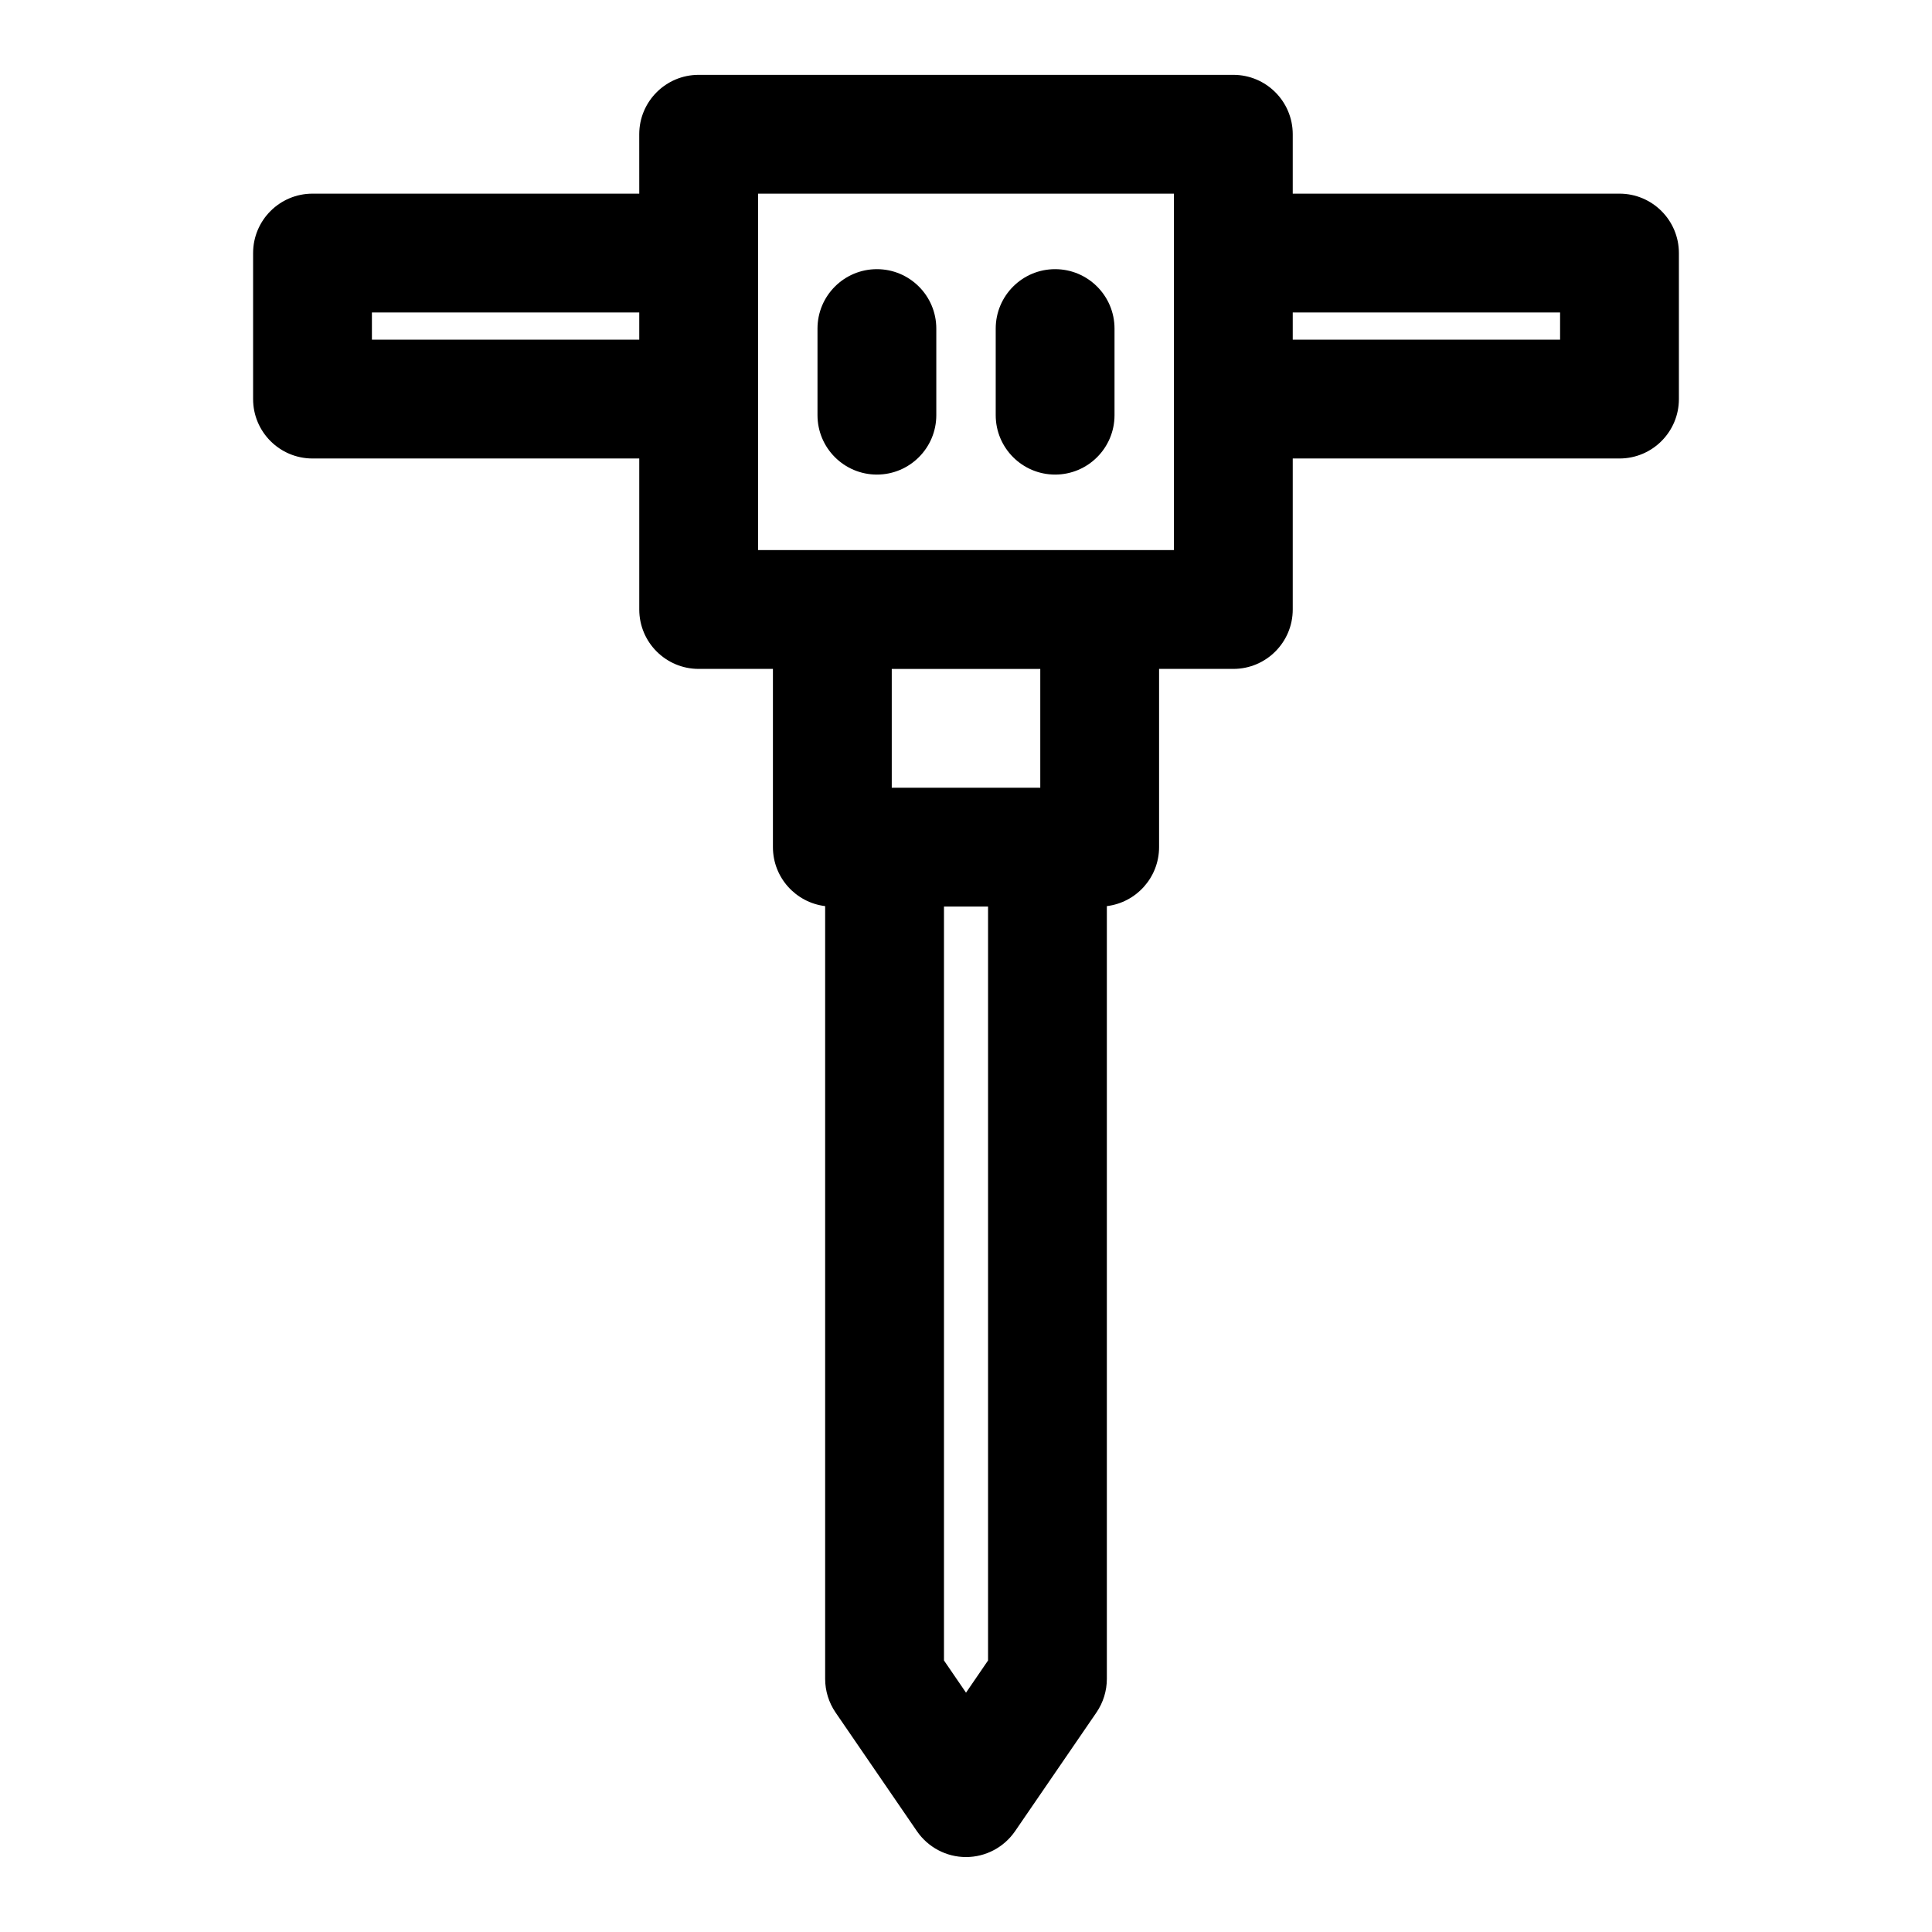 <?xml version="1.0" encoding="UTF-8"?>
<!-- Uploaded to: SVG Repo, www.svgrepo.com, Generator: SVG Repo Mixer Tools -->
<svg fill="#000000" width="800px" height="800px" version="1.1" viewBox="144 144 512 512" xmlns="http://www.w3.org/2000/svg">
 <path d="m313.41 195.32h-86.594c-8.691 0-15.742 7.055-15.742 15.742v38.699c0 8.691 7.055 15.742 15.742 15.742h86.594v40.02c0 8.691 7.055 15.742 15.742 15.742h19.68v47.23c0 8.047 6.047 14.688 13.84 15.633v204.78c0 3.18 0.961 6.281 2.754 8.91l21.586 31.488c2.945 4.266 7.793 6.832 12.988 6.832 5.195 0 10.043-2.566 12.988-6.832l21.586-31.488c1.793-2.629 2.754-5.731 2.754-8.91v-204.78c7.793-0.945 13.84-7.59 13.84-15.633v-47.23h19.68c8.691 0 15.742-7.055 15.742-15.742v-40.02h86.594c8.691 0 15.742-7.055 15.742-15.742v-38.699c0-8.691-7.055-15.742-15.742-15.742h-86.594v-15.742c0-8.691-7.055-15.742-15.742-15.742h-141.7c-8.691 0-15.742 7.055-15.742 15.742zm92.434 188.93v199.79s-5.84 8.535-5.84 8.535-5.84-8.535-5.84-8.535v-199.79h11.684zm13.84-31.488v-31.488h-39.359v31.488zm35.426-62.977v-94.465h-110.21v94.461h110.21zm-94.465-58.711v22.953c0 8.691 7.055 15.742 15.742 15.742 8.691 0 15.742-7.055 15.742-15.742v-22.953c0-8.691-7.055-15.742-15.742-15.742-8.691 0-15.742 7.055-15.742 15.742zm47.23 0v22.953c0 8.691 7.055 15.742 15.742 15.742 8.691 0 15.742-7.055 15.742-15.742v-22.953c0-8.691-7.055-15.742-15.742-15.742-8.691 0-15.742 7.055-15.742 15.742zm-94.465-4.266v7.211h-70.848v-7.211zm173.18 0h70.848v7.211h-70.848z" fill-rule="evenodd"/>
</svg>